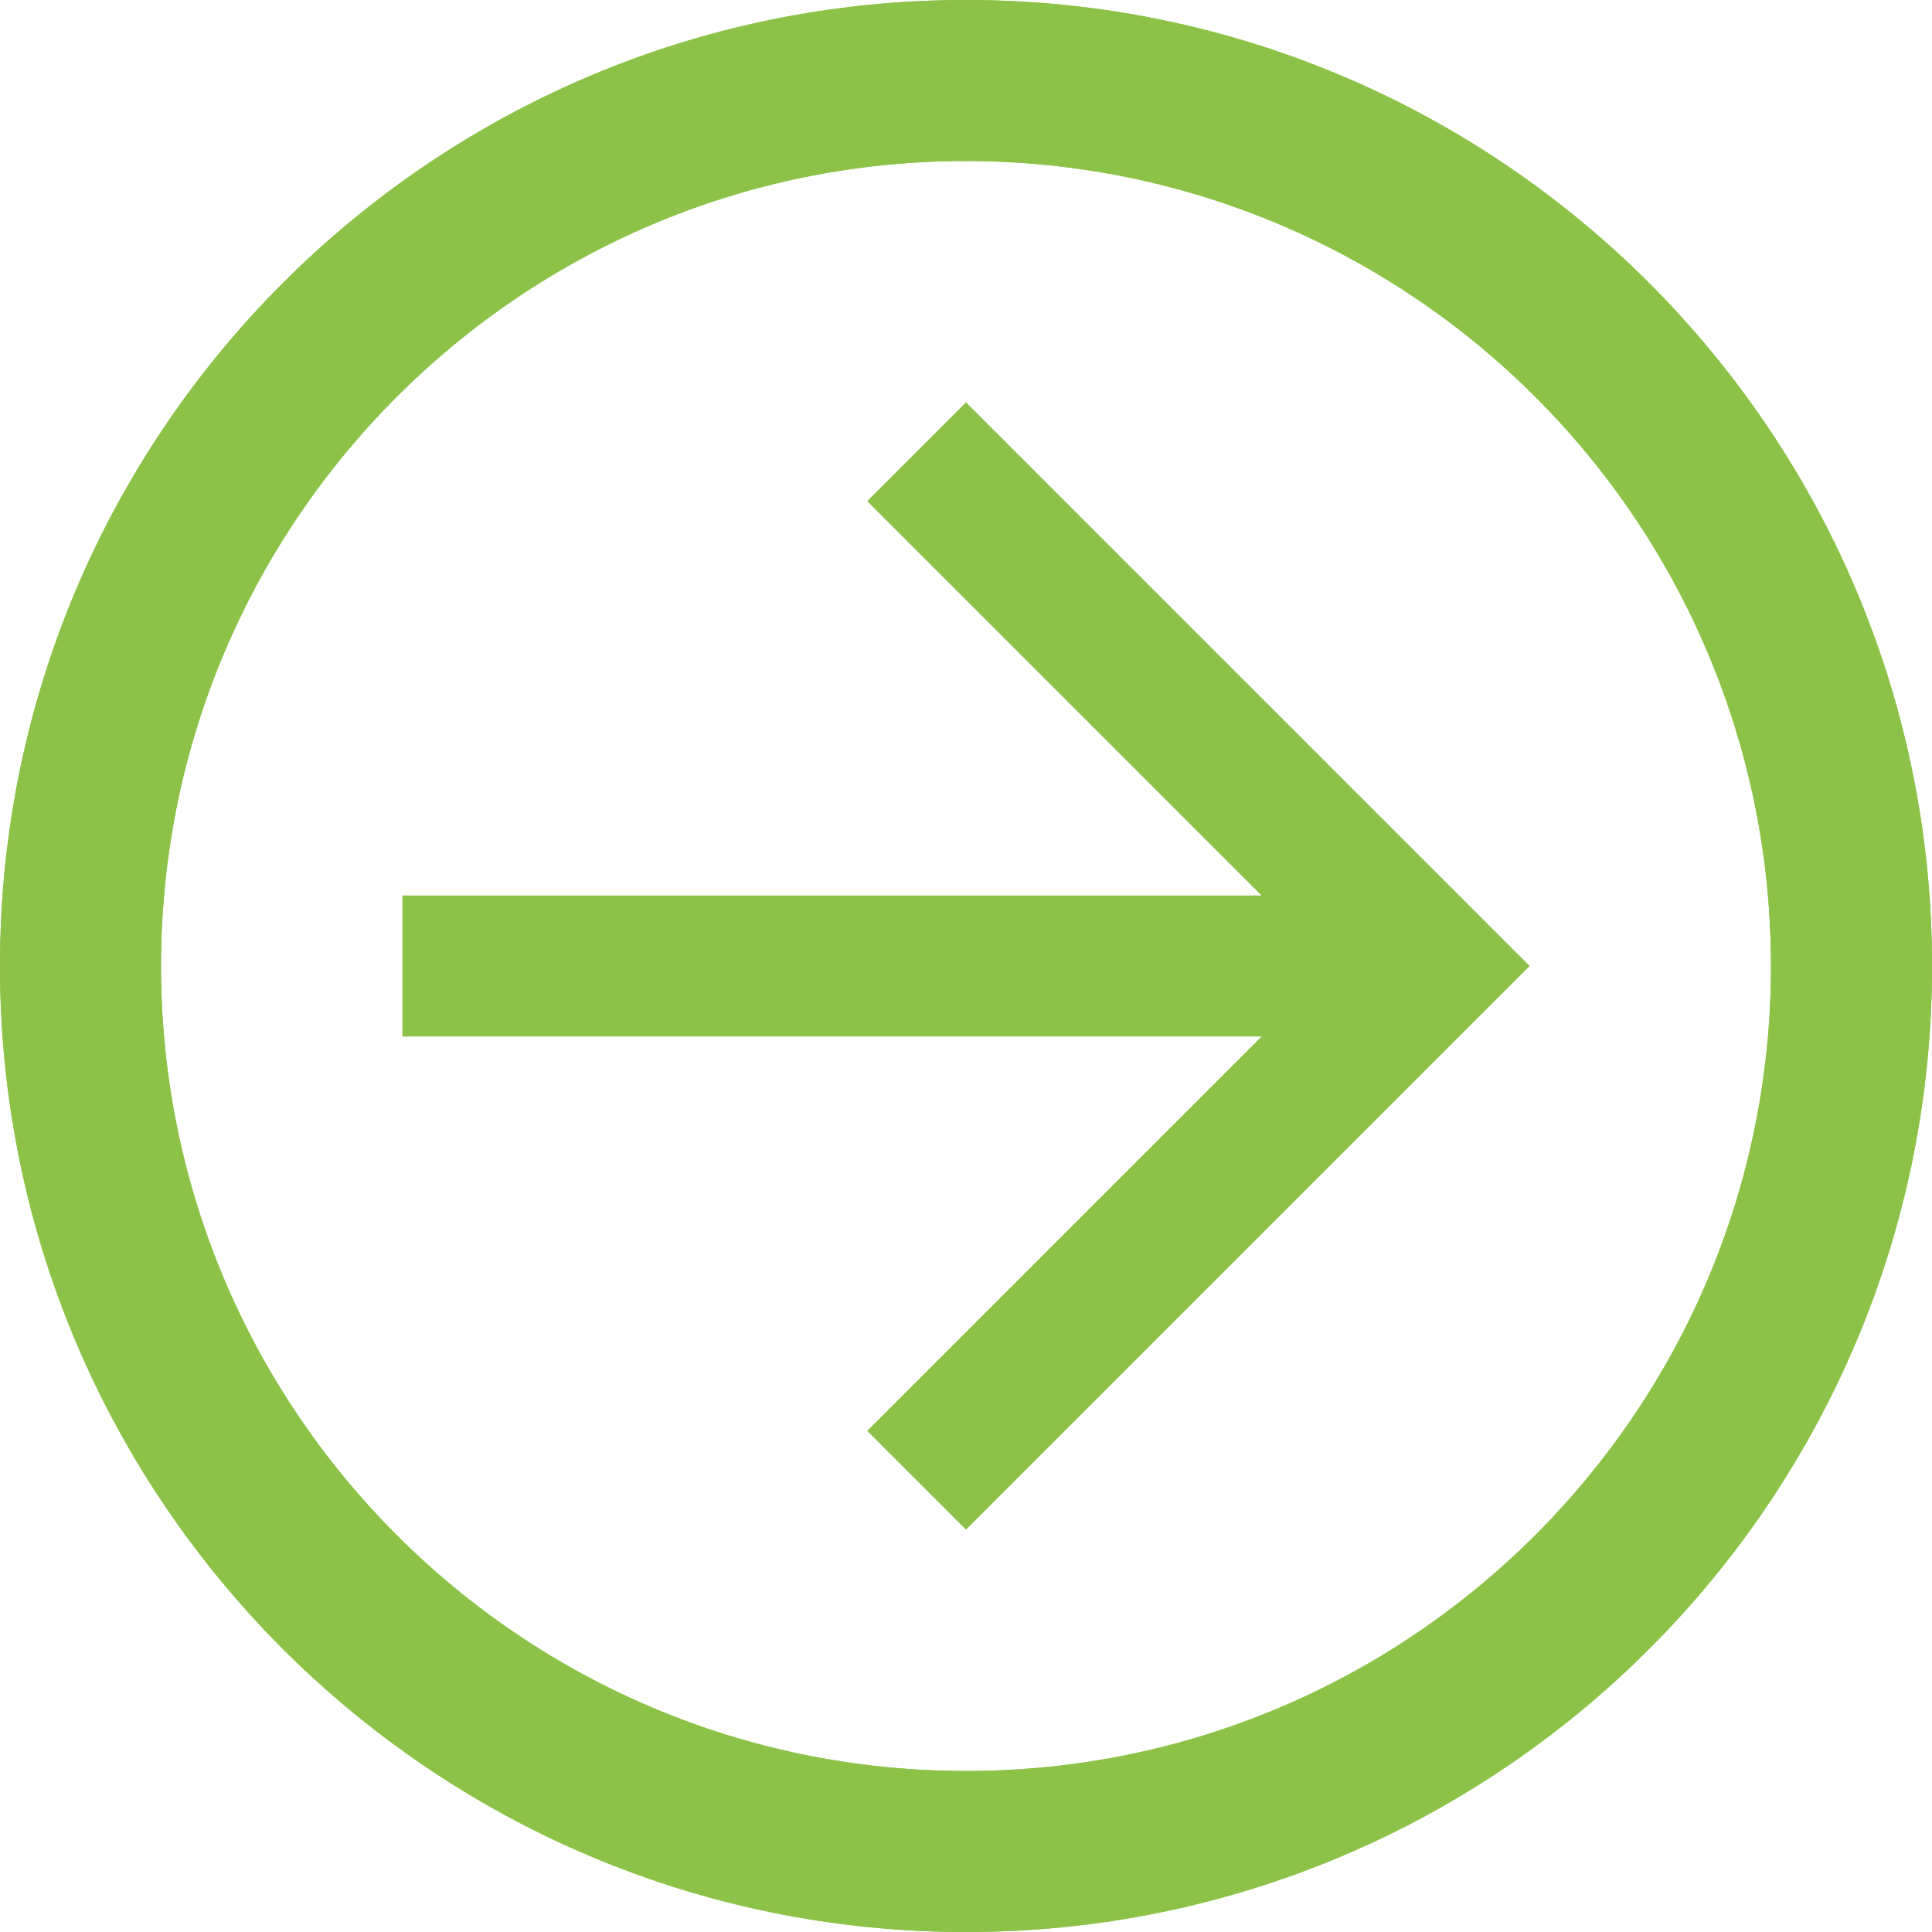 <svg xmlns="http://www.w3.org/2000/svg" width="24" height="24" viewBox="0 0 24 24" xmlns:xlink="http://www.w3.org/1999/xlink"><defs><path id="a" d="M12 24C5.373 24 0 18.627 0 12S5.373 0 12 0s12 5.373 12 12-5.373 12-12 12zm0-2c5.523 0 10-4.477 10-10 0-.962-.136-1.892-.39-2.772C20.41 5.054 16.562 2 12 2 6.477 2 2 6.477 2 12s4.477 10 10 10zm0-17l7 7-7 7-1.225-1.225 4.9-4.9H5v-1.75h10.675l-4.9-4.9L12 5z"/></defs><g fill="none" fill-rule="evenodd"><use fill="#8CC247" xlink:href="#a"/><path stroke="#8CC247" d="M12 23.5c6.351 0 11.5-5.149 11.5-11.5S18.351.5 12 .5.5 5.649.5 12 5.649 23.5 12 23.5zm0-1C6.201 22.5 1.5 17.799 1.5 12S6.201 1.5 12 1.5c4.71 0 8.807 3.13 10.091 7.59.27.938.409 1.915.409 2.91 0 5.799-4.701 10.5-10.5 10.5zm0-16.793l-.518.518 5.4 5.4H5.5v.75h11.382l-5.4 5.4.518.518L18.293 12 12 5.707z"/></g></svg>